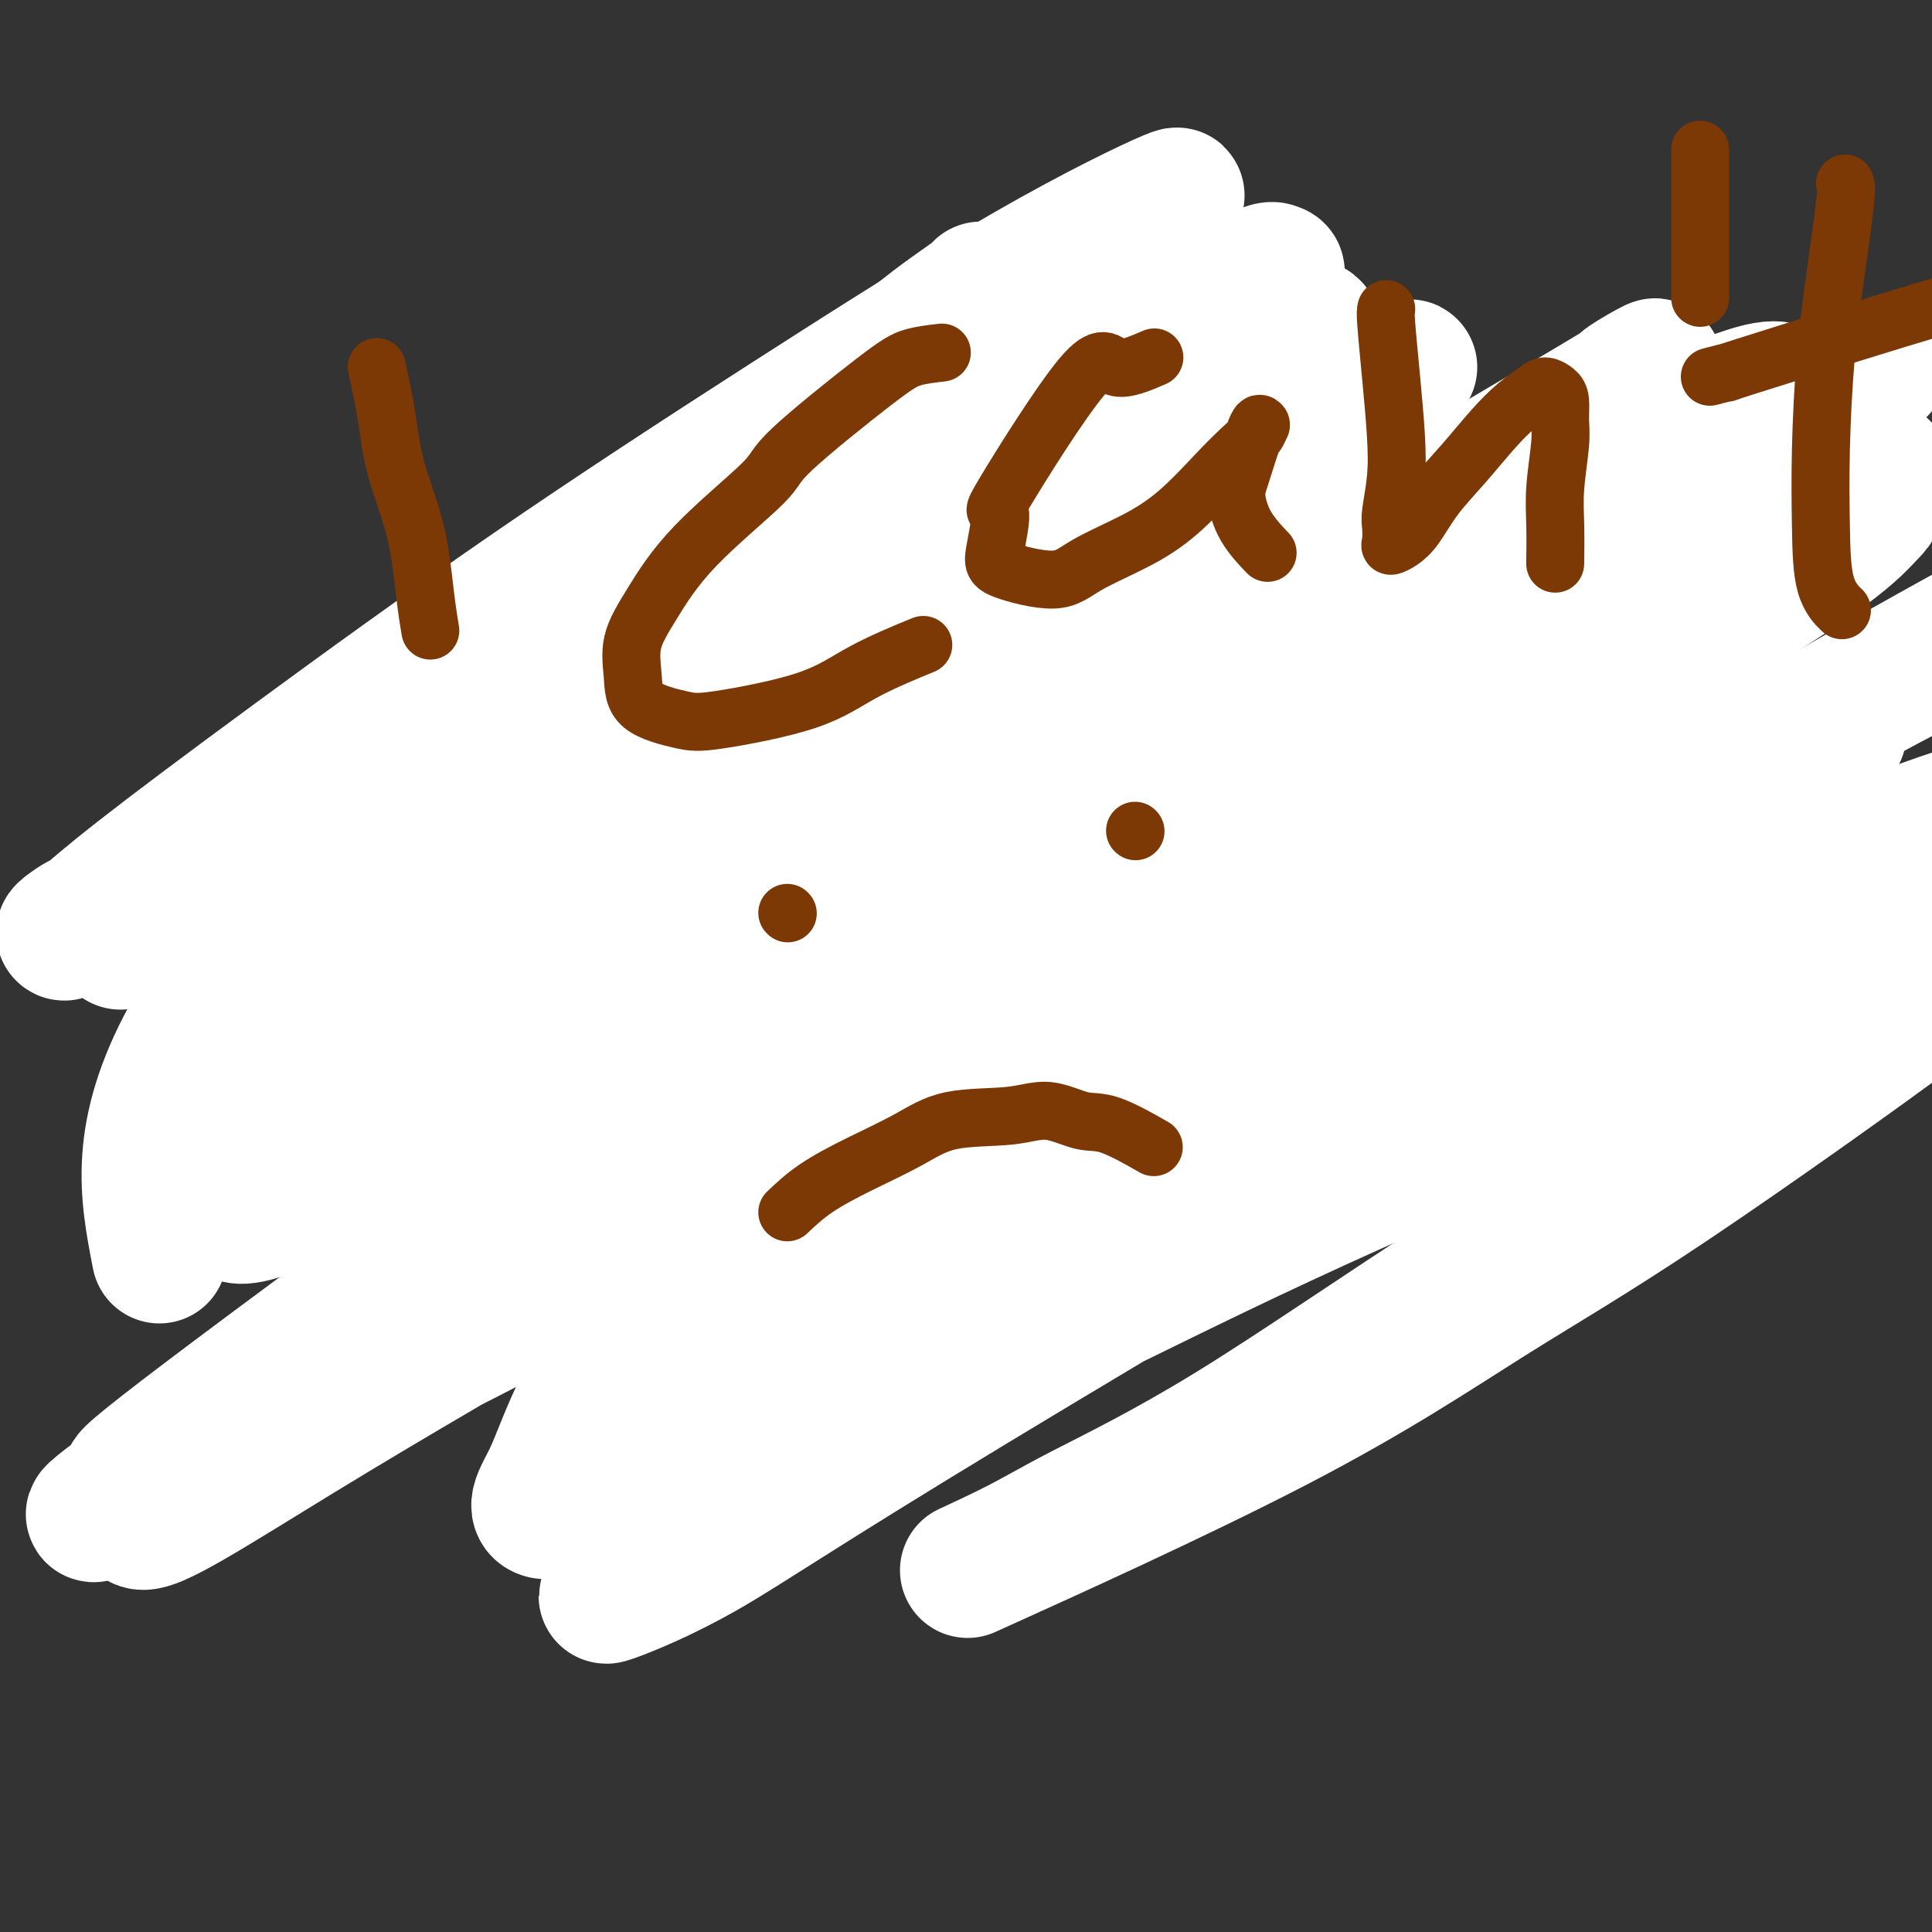 <svg viewBox='0 0 400 400' version='1.1' xmlns='http://www.w3.org/2000/svg' xmlns:xlink='http://www.w3.org/1999/xlink'><rect x="0" y="0" width="400" height="400" fill="#333333" stroke="none"/><g fill='none' stroke='#7C3805' stroke-width='6' stroke-linecap='round' stroke-linejoin='round'><path d='M248,165c-0.437,7.382 -0.874,14.763 -1,18c-0.126,3.237 0.057,2.329 0,4c-0.057,1.671 -0.356,5.922 0,9c0.356,3.078 1.365,4.982 2,7c0.635,2.018 0.896,4.148 1,5c0.104,0.852 0.052,0.426 0,0'/><path d='M250,129c-0.962,0.068 -1.925,0.136 -4,1c-2.075,0.864 -5.263,2.524 -8,4c-2.737,1.476 -5.023,2.769 -7,4c-1.977,1.231 -3.644,2.399 -6,5c-2.356,2.601 -5.402,6.633 -7,9c-1.598,2.367 -1.750,3.068 -2,4c-0.250,0.932 -0.600,2.093 -1,3c-0.400,0.907 -0.850,1.558 -1,2c-0.150,0.442 0.001,0.674 0,1c-0.001,0.326 -0.153,0.747 0,1c0.153,0.253 0.611,0.340 1,0c0.389,-0.340 0.708,-1.106 1,-2c0.292,-0.894 0.556,-1.917 2,-3c1.444,-1.083 4.069,-2.227 5,-3c0.931,-0.773 0.168,-1.177 1,-2c0.832,-0.823 3.259,-2.067 5,-3c1.741,-0.933 2.797,-1.557 4,-2c1.203,-0.443 2.554,-0.706 4,-1c1.446,-0.294 2.989,-0.619 4,-1c1.011,-0.381 1.492,-0.817 2,-1c0.508,-0.183 1.043,-0.114 1,0c-0.043,0.114 -0.665,0.273 -1,1c-0.335,0.727 -0.385,2.023 -1,3c-0.615,0.977 -1.797,1.636 -3,3c-1.203,1.364 -2.427,3.435 -3,5c-0.573,1.565 -0.494,2.626 -1,4c-0.506,1.374 -1.598,3.062 -2,5c-0.402,1.938 -0.115,4.125 0,5c0.115,0.875 0.057,0.437 0,0'/><path d='M260,128c-1.426,-0.790 -2.851,-1.580 -4,-2c-1.149,-0.420 -2.021,-0.469 -3,-1c-0.979,-0.531 -2.066,-1.545 -3,-2c-0.934,-0.455 -1.715,-0.352 -3,-1c-1.285,-0.648 -3.072,-2.047 -4,-3c-0.928,-0.953 -0.996,-1.461 -1,-2c-0.004,-0.539 0.055,-1.108 1,-2c0.945,-0.892 2.775,-2.108 4,-3c1.225,-0.892 1.845,-1.461 3,-2c1.155,-0.539 2.847,-1.047 5,-2c2.153,-0.953 4.768,-2.350 7,-3c2.232,-0.650 4.080,-0.554 6,-1c1.920,-0.446 3.912,-1.434 6,-2c2.088,-0.566 4.272,-0.710 6,-1c1.728,-0.290 2.999,-0.726 4,-1c1.001,-0.274 1.732,-0.386 3,0c1.268,0.386 3.072,1.269 4,2c0.928,0.731 0.980,1.310 1,2c0.020,0.690 0.010,1.492 0,2c-0.010,0.508 -0.018,0.721 0,1c0.018,0.279 0.061,0.624 0,1c-0.061,0.376 -0.226,0.783 0,1c0.226,0.217 0.844,0.244 1,0c0.156,-0.244 -0.150,-0.758 1,-2c1.150,-1.242 3.757,-3.212 6,-5c2.243,-1.788 4.121,-3.394 6,-5'/><path d='M306,97c4.277,-3.365 7.970,-5.777 10,-7c2.030,-1.223 2.396,-1.256 4,-2c1.604,-0.744 4.444,-2.198 7,-3c2.556,-0.802 4.827,-0.953 6,-1c1.173,-0.047 1.248,0.010 2,0c0.752,-0.010 2.182,-0.086 3,0c0.818,0.086 1.025,0.335 1,1c-0.025,0.665 -0.281,1.748 -1,3c-0.719,1.252 -1.902,2.675 -3,4c-1.098,1.325 -2.111,2.554 -4,5c-1.889,2.446 -4.654,6.109 -6,8c-1.346,1.891 -1.273,2.009 -2,3c-0.727,0.991 -2.253,2.856 -3,4c-0.747,1.144 -0.716,1.569 -1,2c-0.284,0.431 -0.885,0.869 -1,1c-0.115,0.131 0.256,-0.045 1,0c0.744,0.045 1.863,0.310 3,0c1.137,-0.310 2.294,-1.195 4,-2c1.706,-0.805 3.961,-1.531 6,-2c2.039,-0.469 3.861,-0.681 6,-1c2.139,-0.319 4.595,-0.746 7,-1c2.405,-0.254 4.760,-0.335 7,0c2.240,0.335 4.366,1.086 6,2c1.634,0.914 2.775,1.990 4,3c1.225,1.010 2.533,1.953 3,3c0.467,1.047 0.094,2.199 0,3c-0.094,0.801 0.091,1.250 0,2c-0.091,0.750 -0.457,1.799 -1,3c-0.543,1.201 -1.261,2.554 -2,3c-0.739,0.446 -1.497,-0.015 -2,0c-0.503,0.015 -0.752,0.508 -1,1'/><path d='M359,129c-1.121,0.680 -1.423,0.380 -2,0c-0.577,-0.380 -1.431,-0.839 -2,-1c-0.569,-0.161 -0.855,-0.025 -1,0c-0.145,0.025 -0.150,-0.061 0,0c0.150,0.061 0.455,0.271 1,1c0.545,0.729 1.332,1.979 2,3c0.668,1.021 1.218,1.813 3,5c1.782,3.187 4.795,8.768 6,11c1.205,2.232 0.603,1.116 0,0'/><path d='M268,164c2.463,-1.040 4.927,-2.081 7,-3c2.073,-0.919 3.756,-1.718 8,-2c4.244,-0.282 11.050,-0.049 14,0c2.950,0.049 2.043,-0.087 3,0c0.957,0.087 3.779,0.396 6,1c2.221,0.604 3.841,1.502 5,2c1.159,0.498 1.858,0.595 3,1c1.142,0.405 2.729,1.116 4,2c1.271,0.884 2.228,1.940 3,3c0.772,1.060 1.361,2.124 2,3c0.639,0.876 1.329,1.564 2,2c0.671,0.436 1.322,0.621 2,1c0.678,0.379 1.383,0.954 2,1c0.617,0.046 1.148,-0.435 2,-1c0.852,-0.565 2.027,-1.212 3,-2c0.973,-0.788 1.744,-1.715 3,-3c1.256,-1.285 2.998,-2.926 4,-4c1.002,-1.074 1.265,-1.579 2,-2c0.735,-0.421 1.942,-0.757 3,-1c1.058,-0.243 1.969,-0.394 3,0c1.031,0.394 2.184,1.332 4,3c1.816,1.668 4.297,4.064 6,6c1.703,1.936 2.630,3.410 3,4c0.370,0.590 0.185,0.295 0,0'/><path d='M350,172c-0.425,2.321 -0.850,4.643 -1,7c-0.150,2.357 -0.027,4.751 0,7c0.027,2.249 -0.044,4.354 0,6c0.044,1.646 0.202,2.832 0,4c-0.202,1.168 -0.764,2.317 -1,3c-0.236,0.683 -0.145,0.901 0,1c0.145,0.099 0.344,0.080 1,0c0.656,-0.080 1.768,-0.220 3,-1c1.232,-0.780 2.582,-2.201 5,-3c2.418,-0.799 5.904,-0.976 7,-1c1.096,-0.024 -0.196,0.106 2,0c2.196,-0.106 7.881,-0.448 13,0c5.119,0.448 9.671,1.687 14,3c4.329,1.313 8.435,2.700 11,4c2.565,1.300 3.590,2.514 4,3c0.410,0.486 0.205,0.243 0,0'/></g>
<g fill='none' stroke='#6D6E70' stroke-width='6' stroke-linecap='round' stroke-linejoin='round'><path d='M245,234c2.128,-0.029 4.256,-0.059 7,0c2.744,0.059 6.106,0.206 9,1c2.894,0.794 5.322,2.233 7,3c1.678,0.767 2.606,0.860 4,3c1.394,2.140 3.256,6.326 4,8c0.744,1.674 0.372,0.837 0,0'/><path d='M249,230c-1.637,1.158 -3.275,2.317 -5,4c-1.725,1.683 -3.538,3.892 -6,6c-2.462,2.108 -5.574,4.115 -8,6c-2.426,1.885 -4.166,3.647 -10,6c-5.834,2.353 -15.761,5.297 -23,7c-7.239,1.703 -11.788,2.165 -17,2c-5.212,-0.165 -11.085,-0.959 -17,-2c-5.915,-1.041 -11.870,-2.331 -18,-4c-6.130,-1.669 -12.433,-3.718 -16,-5c-3.567,-1.282 -4.397,-1.797 -8,-3c-3.603,-1.203 -9.979,-3.095 -15,-5c-5.021,-1.905 -8.687,-3.825 -13,-6c-4.313,-2.175 -9.272,-4.605 -13,-7c-3.728,-2.395 -6.223,-4.754 -9,-7c-2.777,-2.246 -5.836,-4.380 -8,-6c-2.164,-1.620 -3.433,-2.725 -5,-4c-1.567,-1.275 -3.432,-2.720 -5,-4c-1.568,-1.280 -2.841,-2.396 -4,-3c-1.159,-0.604 -2.206,-0.695 -3,-1c-0.794,-0.305 -1.337,-0.824 -2,-1c-0.663,-0.176 -1.448,-0.009 -2,0c-0.552,0.009 -0.872,-0.140 -1,0c-0.128,0.140 -0.064,0.570 0,1'/><path d='M41,204c-1.122,0.054 0.074,0.688 1,2c0.926,1.312 1.583,3.301 3,7c1.417,3.699 3.593,9.107 6,14c2.407,4.893 5.045,9.270 8,14c2.955,4.730 6.226,9.811 10,14c3.774,4.189 8.050,7.485 13,11c4.950,3.515 10.575,7.249 14,10c3.425,2.751 4.650,4.521 17,8c12.350,3.479 35.826,8.668 46,11c10.174,2.332 7.047,1.806 10,1c2.953,-0.806 11.987,-1.894 19,-3c7.013,-1.106 12.007,-2.231 17,-4c4.993,-1.769 9.987,-4.180 15,-7c5.013,-2.820 10.046,-6.047 14,-9c3.954,-2.953 6.828,-5.632 10,-8c3.172,-2.368 6.640,-4.425 9,-6c2.360,-1.575 3.612,-2.670 5,-4c1.388,-1.330 2.912,-2.897 4,-4c1.088,-1.103 1.739,-1.744 2,-2c0.261,-0.256 0.130,-0.128 0,0'/><path d='M134,225c3.119,0.842 6.239,1.684 11,3c4.761,1.316 11.165,3.106 18,4c6.835,0.894 14.102,0.892 21,1c6.898,0.108 13.427,0.325 24,-2c10.573,-2.325 25.189,-7.191 34,-10c8.811,-2.809 11.816,-3.560 22,-9c10.184,-5.440 27.547,-15.567 37,-21c9.453,-5.433 10.995,-6.171 14,-8c3.005,-1.829 7.474,-4.748 11,-7c3.526,-2.252 6.110,-3.837 8,-5c1.890,-1.163 3.085,-1.904 4,-3c0.915,-1.096 1.550,-2.547 2,-3c0.450,-0.453 0.716,0.092 1,0c0.284,-0.092 0.584,-0.821 1,-1c0.416,-0.179 0.946,0.191 1,1c0.054,0.809 -0.367,2.055 -1,3c-0.633,0.945 -1.478,1.587 -2,3c-0.522,1.413 -0.723,3.595 -1,6c-0.277,2.405 -0.631,5.031 -1,8c-0.369,2.969 -0.754,6.279 -1,9c-0.246,2.721 -0.355,4.853 -1,7c-0.645,2.147 -1.828,4.309 -3,7c-1.172,2.691 -2.335,5.912 -4,9c-1.665,3.088 -3.833,6.044 -6,9'/><path d='M323,226c-5.375,7.349 -12.312,13.220 -22,18c-9.688,4.780 -22.129,8.469 -28,10c-5.871,1.531 -5.174,0.904 -8,1c-2.826,0.096 -9.174,0.915 -15,1c-5.826,0.085 -11.129,-0.565 -16,-1c-4.871,-0.435 -9.312,-0.656 -12,-1c-2.688,-0.344 -3.625,-0.813 -4,-1c-0.375,-0.187 -0.187,-0.094 0,0'/><path d='M339,190c-1.270,1.262 -2.540,2.524 -4,4c-1.460,1.476 -3.109,3.164 -5,5c-1.891,1.836 -4.024,3.818 -6,6c-1.976,2.182 -3.796,4.565 -8,8c-4.204,3.435 -10.792,7.923 -16,11c-5.208,3.077 -9.035,4.742 -13,7c-3.965,2.258 -8.067,5.108 -13,8c-4.933,2.892 -10.695,5.826 -13,7c-2.305,1.174 -1.152,0.587 0,0'/></g>
<g fill='none' stroke='#7C3805' stroke-width='6' stroke-linecap='round' stroke-linejoin='round'><path d='M139,217c0.309,-2.330 0.619,-4.660 1,-7c0.381,-2.340 0.834,-4.691 1,-7c0.166,-2.309 0.044,-4.578 0,-6c-0.044,-1.422 -0.012,-1.998 0,-3c0.012,-1.002 0.003,-2.429 0,-3c-0.003,-0.571 -0.002,-0.285 0,0'/><path d='M66,155c-0.968,0.089 -1.936,0.177 -3,1c-1.064,0.823 -2.225,2.380 -4,4c-1.775,1.620 -4.165,3.303 -6,5c-1.835,1.697 -3.116,3.406 -5,6c-1.884,2.594 -4.371,6.071 -6,8c-1.629,1.929 -2.401,2.309 -3,3c-0.599,0.691 -1.025,1.693 -1,2c0.025,0.307 0.503,-0.080 1,0c0.497,0.080 1.015,0.626 4,-1c2.985,-1.626 8.438,-5.426 13,-9c4.562,-3.574 8.234,-6.924 12,-10c3.766,-3.076 7.627,-5.877 10,-8c2.373,-2.123 3.260,-3.567 4,-4c0.740,-0.433 1.334,0.144 2,0c0.666,-0.144 1.404,-1.008 1,0c-0.404,1.008 -1.950,3.889 -4,7c-2.050,3.111 -4.605,6.451 -7,10c-2.395,3.549 -4.629,7.308 -7,11c-2.371,3.692 -4.880,7.316 -7,10c-2.120,2.684 -3.850,4.428 -5,6c-1.150,1.572 -1.719,2.973 -2,4c-0.281,1.027 -0.274,1.681 0,2c0.274,0.319 0.816,0.302 2,0c1.184,-0.302 3.011,-0.889 5,-2c1.989,-1.111 4.140,-2.746 6,-4c1.860,-1.254 3.430,-2.127 5,-3'/><path d='M71,193c3.096,-1.405 2.836,-0.418 3,0c0.164,0.418 0.751,0.267 1,1c0.249,0.733 0.160,2.351 0,4c-0.160,1.649 -0.389,3.329 -1,5c-0.611,1.671 -1.603,3.335 -2,4c-0.397,0.665 -0.198,0.333 0,0'/><path d='M69,153c4.234,-3.445 8.468,-6.889 12,-10c3.532,-3.111 6.361,-5.888 12,-10c5.639,-4.112 14.087,-9.558 18,-12c3.913,-2.442 3.289,-1.880 4,-2c0.711,-0.120 2.755,-0.922 4,-1c1.245,-0.078 1.689,0.570 2,1c0.311,0.430 0.489,0.643 0,3c-0.489,2.357 -1.647,6.856 -3,10c-1.353,3.144 -2.903,4.931 -4,7c-1.097,2.069 -1.742,4.421 -2,6c-0.258,1.579 -0.128,2.386 0,3c0.128,0.614 0.253,1.036 2,1c1.747,-0.036 5.115,-0.532 12,-4c6.885,-3.468 17.286,-9.910 23,-13c5.714,-3.090 6.741,-2.827 8,-3c1.259,-0.173 2.751,-0.782 4,-1c1.249,-0.218 2.255,-0.046 3,1c0.745,1.046 1.230,2.965 1,6c-0.230,3.035 -1.175,7.185 -5,15c-3.825,7.815 -10.530,19.296 -11,23c-0.470,3.704 5.294,-0.370 9,-3c3.706,-2.630 5.353,-3.815 7,-5'/><path d='M165,165c3.798,-1.605 5.295,-1.616 7,-2c1.705,-0.384 3.620,-1.139 5,-1c1.380,0.139 2.226,1.173 3,2c0.774,0.827 1.475,1.449 2,3c0.525,1.551 0.872,4.033 1,6c0.128,1.967 0.037,3.419 0,4c-0.037,0.581 -0.018,0.290 0,0'/></g>
<g fill='none' stroke='#FFFFFF' stroke-width='28' stroke-linecap='round' stroke-linejoin='round'><path d='M33,260c-1.246,-6.386 -2.493,-12.771 -2,-20c0.493,-7.229 2.725,-15.301 8,-25c5.275,-9.699 13.593,-21.026 22,-32c8.407,-10.974 16.901,-21.596 34,-37c17.099,-15.404 42.801,-35.591 60,-49c17.199,-13.409 25.894,-20.041 31,-24c5.106,-3.959 6.622,-5.245 9,-7c2.378,-1.755 5.616,-3.978 7,-5c1.384,-1.022 0.913,-0.843 1,-1c0.087,-0.157 0.733,-0.649 -2,2c-2.733,2.649 -8.846,8.439 -17,16c-8.154,7.561 -18.348,16.892 -29,27c-10.652,10.108 -21.763,20.991 -33,33c-11.237,12.009 -22.599,25.143 -33,37c-10.401,11.857 -19.841,22.435 -26,30c-6.159,7.565 -9.036,12.115 -11,15c-1.964,2.885 -3.015,4.106 -4,5c-0.985,0.894 -1.904,1.462 1,1c2.904,-0.462 9.632,-1.954 20,-7c10.368,-5.046 24.375,-13.646 40,-24c15.625,-10.354 32.869,-22.462 50,-34c17.131,-11.538 34.149,-22.505 50,-33c15.851,-10.495 30.533,-20.517 42,-28c11.467,-7.483 19.717,-12.427 26,-16c6.283,-3.573 10.598,-5.775 13,-7c2.402,-1.225 2.891,-1.473 -1,0c-3.891,1.473 -12.163,4.666 -25,11c-12.837,6.334 -30.239,15.810 -47,26c-16.761,10.190 -32.880,21.095 -49,32'/><path d='M168,146c-9.586,6.188 -9.050,5.659 -24,18c-14.950,12.341 -45.384,37.551 -62,52c-16.616,14.449 -19.413,18.137 -23,22c-3.587,3.863 -7.964,7.900 -10,10c-2.036,2.100 -1.731,2.263 -1,3c0.731,0.737 1.889,2.048 11,-2c9.111,-4.048 26.174,-13.454 44,-24c17.826,-10.546 36.416,-22.232 56,-35c19.584,-12.768 40.162,-26.620 56,-37c15.838,-10.380 26.935,-17.290 50,-31c23.065,-13.710 58.098,-34.221 71,-42c12.902,-7.779 3.673,-2.828 1,-1c-2.673,1.828 1.209,0.531 -4,4c-5.209,3.469 -19.508,11.704 -34,22c-14.492,10.296 -29.177,22.652 -45,36c-15.823,13.348 -32.786,27.687 -48,42c-15.214,14.313 -28.681,28.602 -40,42c-11.319,13.398 -20.490,25.907 -28,37c-7.510,11.093 -13.358,20.771 -17,28c-3.642,7.229 -5.076,12.011 -7,16c-1.924,3.989 -4.338,7.187 0,7c4.338,-0.187 15.427,-3.757 28,-13c12.573,-9.243 26.628,-24.159 42,-40c15.372,-15.841 32.059,-32.608 49,-49c16.941,-16.392 34.136,-32.409 51,-47c16.864,-14.591 33.396,-27.756 47,-39c13.604,-11.244 24.278,-20.566 32,-27c7.722,-6.434 12.492,-9.981 15,-12c2.508,-2.019 2.754,-2.509 3,-3'/><path d='M381,83c15.505,-12.879 5.769,-4.576 -3,2c-8.769,6.576 -16.569,11.424 -33,23c-16.431,11.576 -41.493,29.881 -53,38c-11.507,8.119 -9.458,6.054 -29,22c-19.542,15.946 -60.675,49.903 -79,65c-18.325,15.097 -13.844,11.335 -19,16c-5.156,4.665 -19.951,17.757 -26,23c-6.049,5.243 -3.353,2.636 -2,2c1.353,-0.636 1.363,0.698 11,-5c9.637,-5.698 28.901,-18.426 47,-32c18.099,-13.574 35.032,-27.992 52,-41c16.968,-13.008 33.972,-24.605 49,-35c15.028,-10.395 28.080,-19.587 40,-28c11.920,-8.413 22.707,-16.046 27,-19c4.293,-2.954 2.093,-1.228 11,-7c8.907,-5.772 28.921,-19.042 2,-1c-26.921,18.042 -100.776,67.397 -134,90c-33.224,22.603 -25.816,18.454 -27,20c-1.184,1.546 -10.962,8.786 -23,18c-12.038,9.214 -26.338,20.403 -36,29c-9.662,8.597 -14.687,14.601 -18,18c-3.313,3.399 -4.915,4.192 -6,5c-1.085,0.808 -1.654,1.629 3,1c4.654,-0.629 14.531,-2.709 29,-10c14.469,-7.291 33.531,-19.791 53,-32c19.469,-12.209 39.347,-24.125 59,-36c19.653,-11.875 39.082,-23.709 58,-35c18.918,-11.291 37.324,-22.040 52,-30c14.676,-7.960 25.622,-13.131 33,-17c7.378,-3.869 11.189,-6.434 15,-9'/><path d='M434,118c43.400,-25.386 16.899,-9.353 4,-2c-12.899,7.353 -12.195,6.024 -15,7c-2.805,0.976 -9.119,4.256 -23,12c-13.881,7.744 -35.330,19.954 -57,34c-21.670,14.046 -43.562,29.930 -65,46c-21.438,16.070 -42.423,32.325 -62,47c-19.577,14.675 -37.747,27.770 -51,38c-13.253,10.230 -21.589,17.597 -27,22c-5.411,4.403 -7.896,5.844 -10,7c-2.104,1.156 -3.829,2.028 -1,1c2.829,-1.028 10.210,-3.957 19,-9c8.790,-5.043 18.989,-12.200 55,-34c36.011,-21.800 97.833,-58.243 126,-75c28.167,-16.757 22.680,-13.828 25,-15c2.320,-1.172 12.446,-6.444 24,-12c11.554,-5.556 24.536,-11.395 33,-15c8.464,-3.605 12.409,-4.976 15,-6c2.591,-1.024 3.829,-1.700 4,-2c0.171,-0.300 -0.725,-0.226 -11,3c-10.275,3.226 -29.928,9.602 -51,19c-21.072,9.398 -43.561,21.819 -66,34c-22.439,12.181 -44.828,24.122 -64,35c-19.172,10.878 -35.127,20.691 -47,28c-11.873,7.309 -19.663,12.113 -24,15c-4.337,2.887 -5.219,3.856 -7,5c-1.781,1.144 -4.459,2.463 2,0c6.459,-2.463 22.057,-8.707 40,-17c17.943,-8.293 38.232,-18.635 58,-28c19.768,-9.365 39.014,-17.752 56,-25c16.986,-7.248 31.710,-13.357 45,-19c13.290,-5.643 25.145,-10.822 37,-16'/><path d='M396,196c41.563,-17.953 26.470,-10.337 23,-8c-3.470,2.337 4.683,-0.607 9,-2c4.317,-1.393 4.797,-1.237 2,1c-2.797,2.237 -8.871,6.554 -21,14c-12.129,7.446 -30.314,18.020 -49,29c-18.686,10.980 -37.873,22.366 -56,34c-18.127,11.634 -35.194,23.517 -49,32c-13.806,8.483 -24.351,13.565 -31,17c-6.649,3.435 -9.402,5.223 -15,8c-5.598,2.777 -14.040,6.544 -4,2c10.040,-4.544 38.562,-17.397 59,-28c20.438,-10.603 32.793,-18.954 44,-26c11.207,-7.046 21.266,-12.787 38,-24c16.734,-11.213 40.144,-27.898 51,-36c10.856,-8.102 9.157,-7.622 12,-9c2.843,-1.378 10.226,-4.614 1,-4c-9.226,0.614 -35.061,5.080 -67,17c-31.939,11.920 -69.983,31.295 -97,45c-27.017,13.705 -43.008,21.741 -58,29c-14.992,7.259 -28.985,13.741 -39,18c-10.015,4.259 -16.050,6.294 -21,8c-4.950,1.706 -8.814,3.083 -8,2c0.814,-1.083 6.307,-4.627 9,-6c2.693,-1.373 2.588,-0.574 22,-12c19.412,-11.426 58.342,-35.076 85,-51c26.658,-15.924 41.045,-24.121 51,-30c9.955,-5.879 15.477,-9.439 21,-13'/><path d='M308,203c39.735,-24.302 45.071,-29.056 49,-32c3.929,-2.944 6.450,-4.077 10,-7c3.550,-2.923 8.130,-7.636 11,-10c2.870,-2.364 4.031,-2.380 1,-3c-3.031,-0.620 -10.253,-1.845 -26,2c-15.747,3.845 -40.018,12.760 -66,24c-25.982,11.240 -53.673,24.805 -81,39c-27.327,14.195 -54.290,29.019 -79,43c-24.710,13.981 -47.169,27.117 -65,38c-17.831,10.883 -31.036,19.512 -33,18c-1.964,-1.512 7.313,-13.166 25,-26c17.687,-12.834 43.785,-26.849 71,-42c27.215,-15.151 55.548,-31.438 81,-45c25.452,-13.562 48.023,-24.398 67,-34c18.977,-9.602 34.360,-17.969 47,-25c12.640,-7.031 22.537,-12.725 28,-16c5.463,-3.275 6.493,-4.129 11,-6c4.507,-1.871 12.490,-4.757 1,-1c-11.490,3.757 -42.455,14.157 -58,20c-15.545,5.843 -15.670,7.128 -29,14c-13.330,6.872 -39.866,19.329 -63,31c-23.134,11.671 -42.868,22.555 -63,35c-20.132,12.445 -40.662,26.451 -58,39c-17.338,12.549 -31.484,23.642 -41,31c-9.516,7.358 -14.404,10.983 -17,13c-2.596,2.017 -2.902,2.427 -3,3c-0.098,0.573 0.012,1.308 11,-3c10.988,-4.308 32.854,-13.659 57,-26c24.146,-12.341 50.573,-27.670 77,-43'/><path d='M173,234c25.562,-14.742 50.966,-30.096 73,-43c22.034,-12.904 40.697,-23.360 58,-33c17.303,-9.640 33.248,-18.466 46,-26c12.752,-7.534 22.313,-13.776 28,-18c5.687,-4.224 7.501,-6.432 9,-8c1.499,-1.568 2.683,-2.498 -3,-3c-5.683,-0.502 -18.233,-0.576 -38,6c-19.767,6.576 -46.752,19.800 -65,27c-18.248,7.200 -27.760,8.374 -75,40c-47.240,31.626 -132.209,93.703 -163,117c-30.791,23.297 -7.404,7.816 -10,10c-2.596,2.184 -31.177,22.035 3,1c34.177,-21.035 131.110,-82.957 190,-120c58.890,-37.043 79.736,-49.209 91,-56c11.264,-6.791 12.947,-8.207 23,-15c10.053,-6.793 28.475,-18.964 37,-25c8.525,-6.036 7.151,-5.937 4,-6c-3.151,-0.063 -8.079,-0.287 -11,-1c-2.921,-0.713 -3.835,-1.914 -24,7c-20.165,8.914 -59.582,27.943 -95,46c-35.418,18.057 -66.837,35.143 -95,52c-28.163,16.857 -53.071,33.487 -65,41c-11.929,7.513 -10.878,5.911 -13,7c-2.122,1.089 -7.418,4.870 -11,7c-3.582,2.130 -5.452,2.609 -2,0c3.452,-2.609 12.226,-8.304 21,-14'/><path d='M86,227c19.391,-15.234 58.369,-46.318 84,-67c25.631,-20.682 37.914,-30.962 51,-42c13.086,-11.038 26.974,-22.833 34,-29c7.026,-6.167 7.189,-6.707 9,-9c1.811,-2.293 5.269,-6.338 7,-9c1.731,-2.662 1.735,-3.940 -4,-4c-5.735,-0.060 -17.209,1.098 -33,6c-15.791,4.902 -35.898,13.547 -56,24c-20.102,10.453 -40.198,22.712 -58,34c-17.802,11.288 -33.308,21.605 -53,35c-19.692,13.395 -43.570,29.870 -42,29c1.570,-0.870 28.587,-19.083 49,-33c20.413,-13.917 34.223,-23.539 61,-43c26.777,-19.461 66.523,-48.762 86,-63c19.477,-14.238 18.685,-13.413 20,-14c1.315,-0.587 4.736,-2.585 1,-1c-3.736,1.585 -14.628,6.753 -29,15c-14.372,8.247 -32.223,19.574 -50,31c-17.777,11.426 -35.478,22.952 -53,35c-17.522,12.048 -34.864,24.619 -49,35c-14.136,10.381 -25.065,18.571 -32,24c-6.935,5.429 -9.874,8.095 -11,9c-1.126,0.905 -0.437,0.049 -2,1c-1.563,0.951 -5.378,3.708 0,1c5.378,-2.708 19.948,-10.883 39,-22c19.052,-11.117 42.586,-25.176 65,-38c22.414,-12.824 43.707,-24.412 65,-36'/><path d='M185,96c35.445,-19.988 39.558,-21.958 44,-24c4.442,-2.042 9.215,-4.158 15,-7c5.785,-2.842 12.584,-6.412 16,-8c3.416,-1.588 3.450,-1.194 4,-1c0.550,0.194 1.615,0.187 -5,5c-6.615,4.813 -20.910,14.447 -36,24c-15.090,9.553 -30.976,19.024 -47,30c-16.024,10.976 -32.187,23.455 -45,33c-12.813,9.545 -22.275,16.154 -40,28c-17.725,11.846 -43.712,28.927 -30,20c13.712,-8.927 67.122,-43.861 97,-63c29.878,-19.139 36.223,-22.481 45,-28c8.777,-5.519 19.986,-13.214 29,-18c9.014,-4.786 15.833,-6.661 21,-9c5.167,-2.339 8.684,-5.140 -8,6c-16.684,11.140 -53.567,36.222 -74,50c-20.433,13.778 -24.414,16.253 -43,31c-18.586,14.747 -51.776,41.767 -68,55c-16.224,13.233 -15.484,12.678 -16,13c-0.516,0.322 -2.290,1.521 -3,2c-0.710,0.479 -0.355,0.240 0,0'/></g>
<g fill='none' stroke='#7C3805' stroke-width='12' stroke-linecap='round' stroke-linejoin='round'><path d='M78,76c0.726,3.285 1.452,6.569 2,10c0.548,3.431 0.918,7.008 2,11c1.082,3.992 2.878,8.400 4,13c1.122,4.600 1.571,9.392 2,13c0.429,3.608 0.837,6.031 1,7c0.163,0.969 0.082,0.485 0,0'/><path d='M195,73c-2.123,0.247 -4.246,0.493 -6,1c-1.754,0.507 -3.140,1.273 -8,5c-4.860,3.727 -13.194,10.413 -17,14c-3.806,3.587 -3.083,4.075 -6,7c-2.917,2.925 -9.475,8.288 -14,13c-4.525,4.712 -7.018,8.772 -9,12c-1.982,3.228 -3.452,5.624 -4,8c-0.548,2.376 -0.173,4.731 0,7c0.173,2.269 0.142,4.450 2,6c1.858,1.550 5.603,2.467 8,3c2.397,0.533 3.446,0.681 8,0c4.554,-0.681 12.612,-2.193 18,-4c5.388,-1.807 8.104,-3.910 12,-6c3.896,-2.090 8.970,-4.169 11,-5c2.030,-0.831 1.015,-0.416 0,0'/><path d='M239,74c-3.068,1.330 -6.136,2.660 -8,2c-1.864,-0.660 -2.525,-3.310 -7,2c-4.475,5.310 -12.764,18.581 -16,24c-3.236,5.419 -1.421,2.986 -1,4c0.421,1.014 -0.554,5.476 -1,8c-0.446,2.524 -0.363,3.109 2,4c2.363,0.891 7.005,2.087 10,2c2.995,-0.087 4.342,-1.458 7,-3c2.658,-1.542 6.628,-3.256 10,-5c3.372,-1.744 6.147,-3.519 9,-6c2.853,-2.481 5.784,-5.669 8,-8c2.216,-2.331 3.717,-3.806 5,-5c1.283,-1.194 2.348,-2.108 3,-3c0.652,-0.892 0.892,-1.763 1,-2c0.108,-0.237 0.085,0.161 0,0c-0.085,-0.161 -0.232,-0.879 -1,1c-0.768,1.879 -2.156,6.357 -3,9c-0.844,2.643 -1.144,3.451 -1,5c0.144,1.549 0.731,3.840 2,6c1.269,2.160 3.220,4.189 4,5c0.780,0.811 0.390,0.406 0,0'/><path d='M287,64c-0.085,0.327 -0.170,0.654 0,3c0.170,2.346 0.595,6.710 1,11c0.405,4.290 0.788,8.504 1,12c0.212,3.496 0.251,6.272 0,9c-0.251,2.728 -0.794,5.409 -1,7c-0.206,1.591 -0.075,2.094 0,3c0.075,0.906 0.093,2.215 0,3c-0.093,0.785 -0.298,1.045 0,1c0.298,-0.045 1.100,-0.394 2,-1c0.900,-0.606 1.899,-1.467 3,-3c1.101,-1.533 2.305,-3.738 4,-6c1.695,-2.262 3.882,-4.583 6,-7c2.118,-2.417 4.168,-4.932 6,-7c1.832,-2.068 3.447,-3.688 5,-5c1.553,-1.312 3.043,-2.315 4,-3c0.957,-0.685 1.382,-1.052 2,-1c0.618,0.052 1.430,0.521 2,1c0.570,0.479 0.899,0.967 1,2c0.101,1.033 -0.025,2.611 0,4c0.025,1.389 0.203,2.591 0,5c-0.203,2.409 -0.786,6.027 -1,9c-0.214,2.973 -0.058,5.300 0,8c0.058,2.700 0.016,5.771 0,7c-0.016,1.229 -0.008,0.614 0,0'/><path d='M352,31c0.000,11.667 0.000,23.333 0,28c0.000,4.667 0.000,2.333 0,0'/><path d='M382,38c0.174,0.382 0.348,0.764 0,4c-0.348,3.236 -1.217,9.327 -2,15c-0.783,5.673 -1.481,10.929 -2,17c-0.519,6.071 -0.860,12.958 -1,19c-0.140,6.042 -0.079,11.238 0,16c0.079,4.762 0.175,9.090 1,12c0.825,2.910 2.379,4.403 3,5c0.621,0.597 0.311,0.299 0,0'/><path d='M354,78c2.185,-0.573 4.370,-1.145 4,-1c-0.370,0.145 -3.295,1.008 3,-1c6.295,-2.008 21.810,-6.887 32,-10c10.190,-3.113 15.054,-4.461 17,-5c1.946,-0.539 0.973,-0.270 0,0'/><path d='M163,189c0.000,0.000 0.100,0.100 0.1,0.1'/><path d='M235,172c0.000,0.000 0.100,0.100 0.1,0.1'/><path d='M163,251c1.769,-1.667 3.539,-3.335 6,-5c2.461,-1.665 5.615,-3.328 9,-5c3.385,-1.672 7.003,-3.355 10,-5c2.997,-1.645 5.374,-3.254 9,-4c3.626,-0.746 8.500,-0.630 12,-1c3.500,-0.370 5.626,-1.226 8,-1c2.374,0.226 4.997,1.535 7,2c2.003,0.465 3.385,0.087 6,1c2.615,0.913 6.461,3.118 8,4c1.539,0.882 0.769,0.441 0,0'/></g>
</svg>